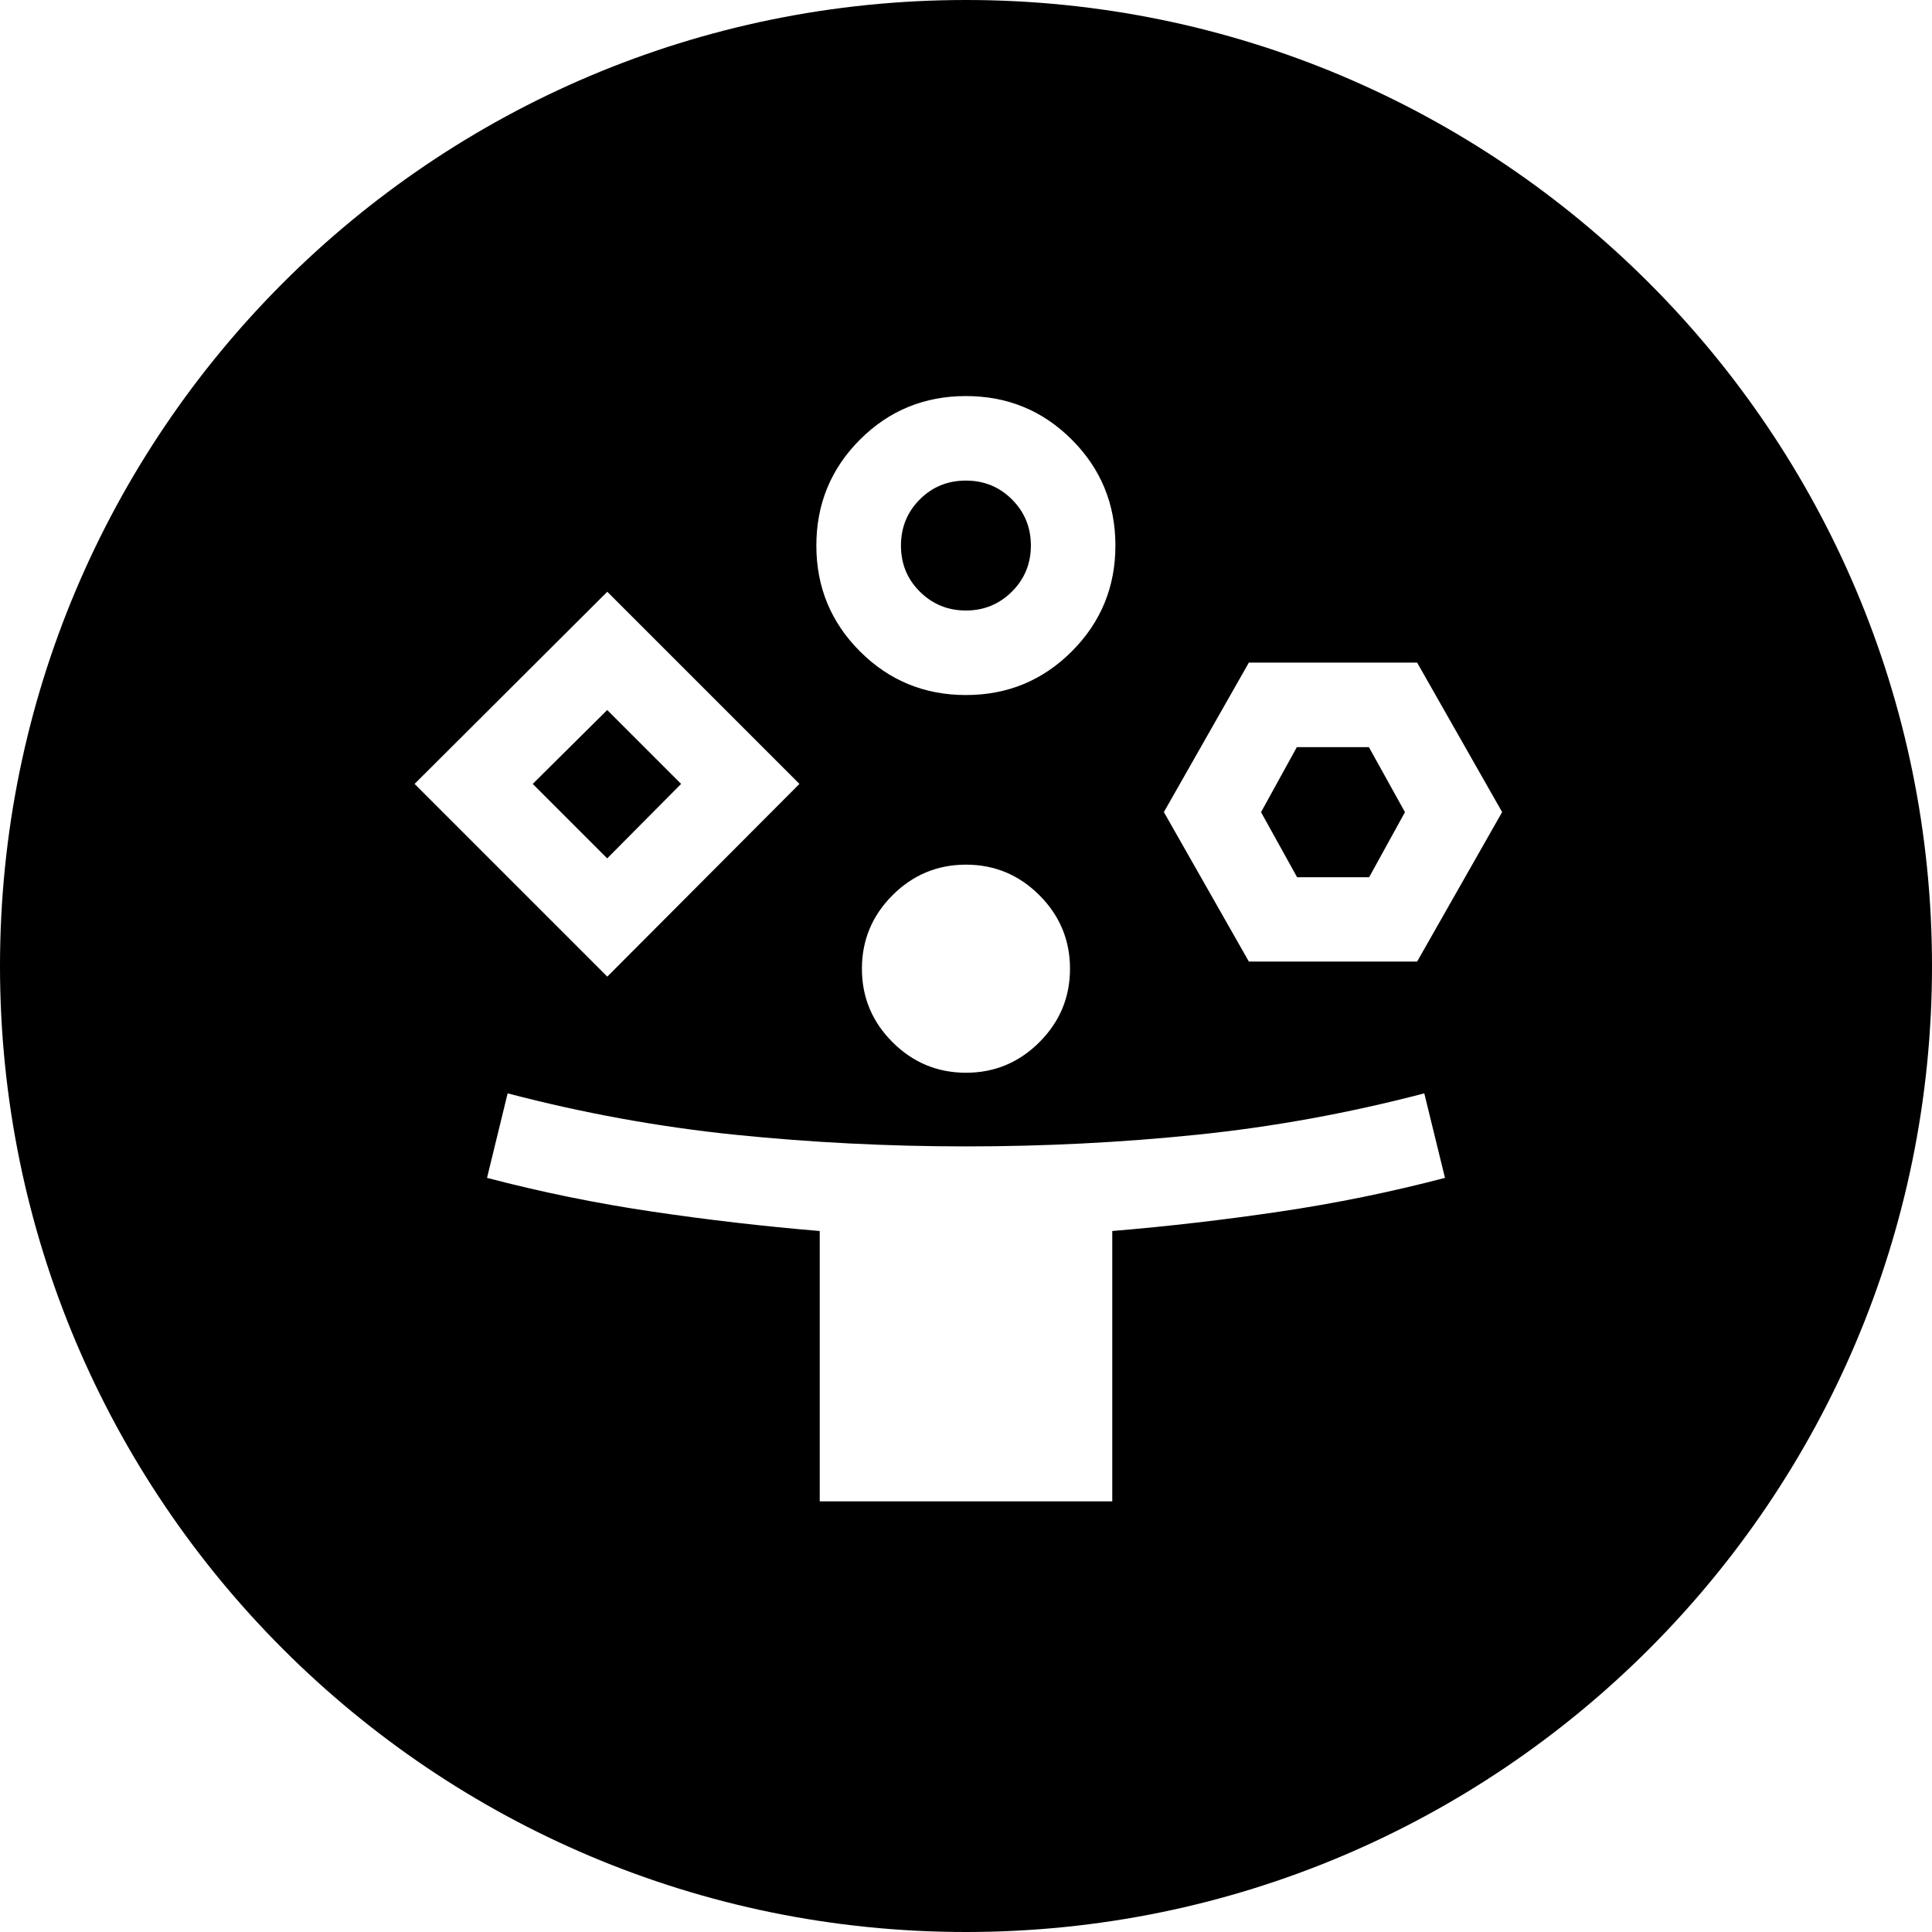<svg fill="none" height="24" viewBox="0 0 24 24" width="24" xmlns="http://www.w3.org/2000/svg"><path d="m12 0c6.627 0 12 5.373 12 12 0 6.627-5.373 12-12 12-6.627 0-12-5.373-12-12 0-6.627 5.373-12 12-12zm5.693 13.582c-.939.246-1.881.417-2.824.514-.943.097-1.9.145-2.87.145-.971 0-1.927-.049-2.87-.145-.943-.097-1.884-.268-2.823-.514l-.256 1.05c.679.178 1.363.317 2.052.419.689.102 1.383.183 2.081.241v3.358h3.634v-3.358c.698-.058 1.392-.139 2.081-.241.689-.102 1.373-.241 2.052-.419zm-5.693-2.841c-.355 0-.66.127-.913.38-.253.253-.38.558-.38.913 0.0.355.127.659.38.912.253.253.558.38.913.38.355-0.0.659-.127.912-.38.253-.253.38-.557.38-.912 0-.355-.127-.66-.38-.913-.253-.253-.557-.38-.912-.38zm-6.85-1.003 2.394 2.394 2.387-2.394-2.387-2.387zm10.364-1.507-1.056 1.857 1.056 1.857h2.09l1.056-1.857-1.056-1.857zm1.491 1.05.448.808-.445.808h-.895l-.448-.808.445-.808zm-8.544.457-.918.925-.925-.925.925-.918zm3.538-4.818c-.516 0-.955.18-1.316.541-.361.361-.542.8-.542 1.316 0.0.516.181.954.542 1.315.361.361.8.542 1.316.542.516-0.0.954-.181 1.315-.542.361-.361.542-.8.542-1.315 0-.516-.181-.955-.542-1.316-.361-.361-.8-.541-1.315-.541zm0 1.05c.225 0.0.416.078.572.234.157.157.235.348.235.573 0 .225-.079.416-.235.572-.157.156-.347.235-.572.235-.225 0-.417-.079-.573-.235-.157-.156-.234-.347-.234-.572 0-.225.078-.417.234-.573.157-.157.348-.234.573-.234z" fill="#000"/></svg>